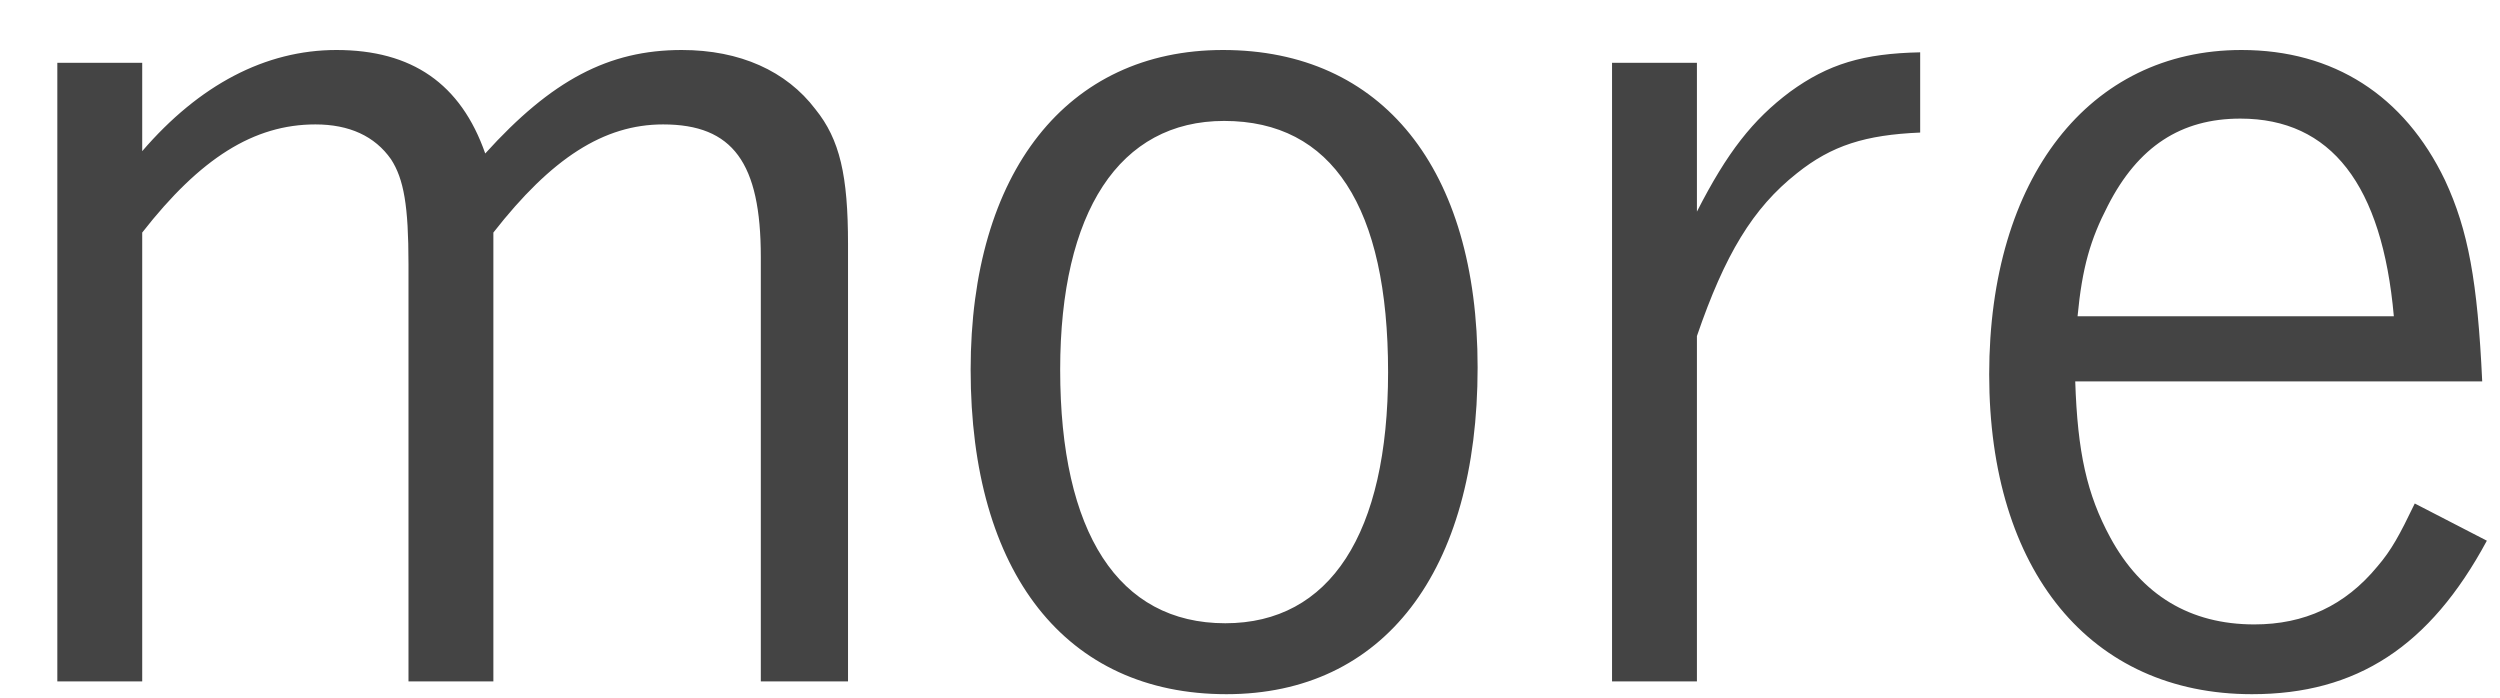 <svg width="43" height="12" viewBox="0 0 43 12" fill="none" xmlns="http://www.w3.org/2000/svg">
<path d="M2.446 1.08V2.6C3.426 1.46 4.566 0.86 5.786 0.86C7.086 0.86 7.926 1.44 8.346 2.64C9.486 1.38 10.466 0.86 11.726 0.86C12.726 0.86 13.526 1.22 14.026 1.88C14.446 2.4 14.586 3.02 14.586 4.2V11.72H13.086V4.42C13.086 2.8 12.606 2.14 11.406 2.14C10.386 2.14 9.486 2.72 8.486 4V11.72H7.026V4.54C7.026 3.54 6.946 3.08 6.726 2.74C6.446 2.34 6.006 2.14 5.426 2.14C4.366 2.14 3.446 2.72 2.446 4V11.72H0.986V1.08H2.446ZM25.415 6.32C25.415 9.84 23.794 11.94 21.095 11.94C18.334 11.94 16.695 9.86 16.695 6.36C16.695 2.96 18.355 0.86 21.035 0.86C23.774 0.86 25.415 2.9 25.415 6.32ZM23.875 6.4C23.875 3.56 22.915 2.08 21.055 2.08C19.255 2.08 18.235 3.64 18.235 6.36C18.235 9.16 19.235 10.72 21.075 10.72C22.875 10.72 23.875 9.18 23.875 6.4ZM29.187 1.08V3.64C29.707 2.62 30.147 2.06 30.787 1.58C31.447 1.1 32.047 0.92 33.027 0.9V2.28C32.087 2.32 31.507 2.5 30.907 2.98C30.147 3.58 29.667 4.38 29.187 5.78V11.72H27.727V1.08H29.187ZM42.694 6.56H35.694C35.734 7.78 35.894 8.5 36.294 9.24C36.834 10.24 37.674 10.74 38.774 10.74C39.634 10.74 40.334 10.42 40.894 9.74C41.134 9.46 41.274 9.2 41.534 8.66L42.774 9.3C41.794 11.12 40.534 11.94 38.734 11.94C35.954 11.94 34.214 9.82 34.214 6.44C34.214 3.06 35.934 0.86 38.554 0.86C40.134 0.86 41.354 1.64 42.054 3.1C42.454 3.96 42.614 4.84 42.694 6.56ZM35.734 5.44H41.174C40.974 3.18 40.094 2.04 38.534 2.04C37.514 2.04 36.774 2.52 36.254 3.54C35.954 4.12 35.814 4.6 35.734 5.44Z" fill="#444444"/>
</svg>
